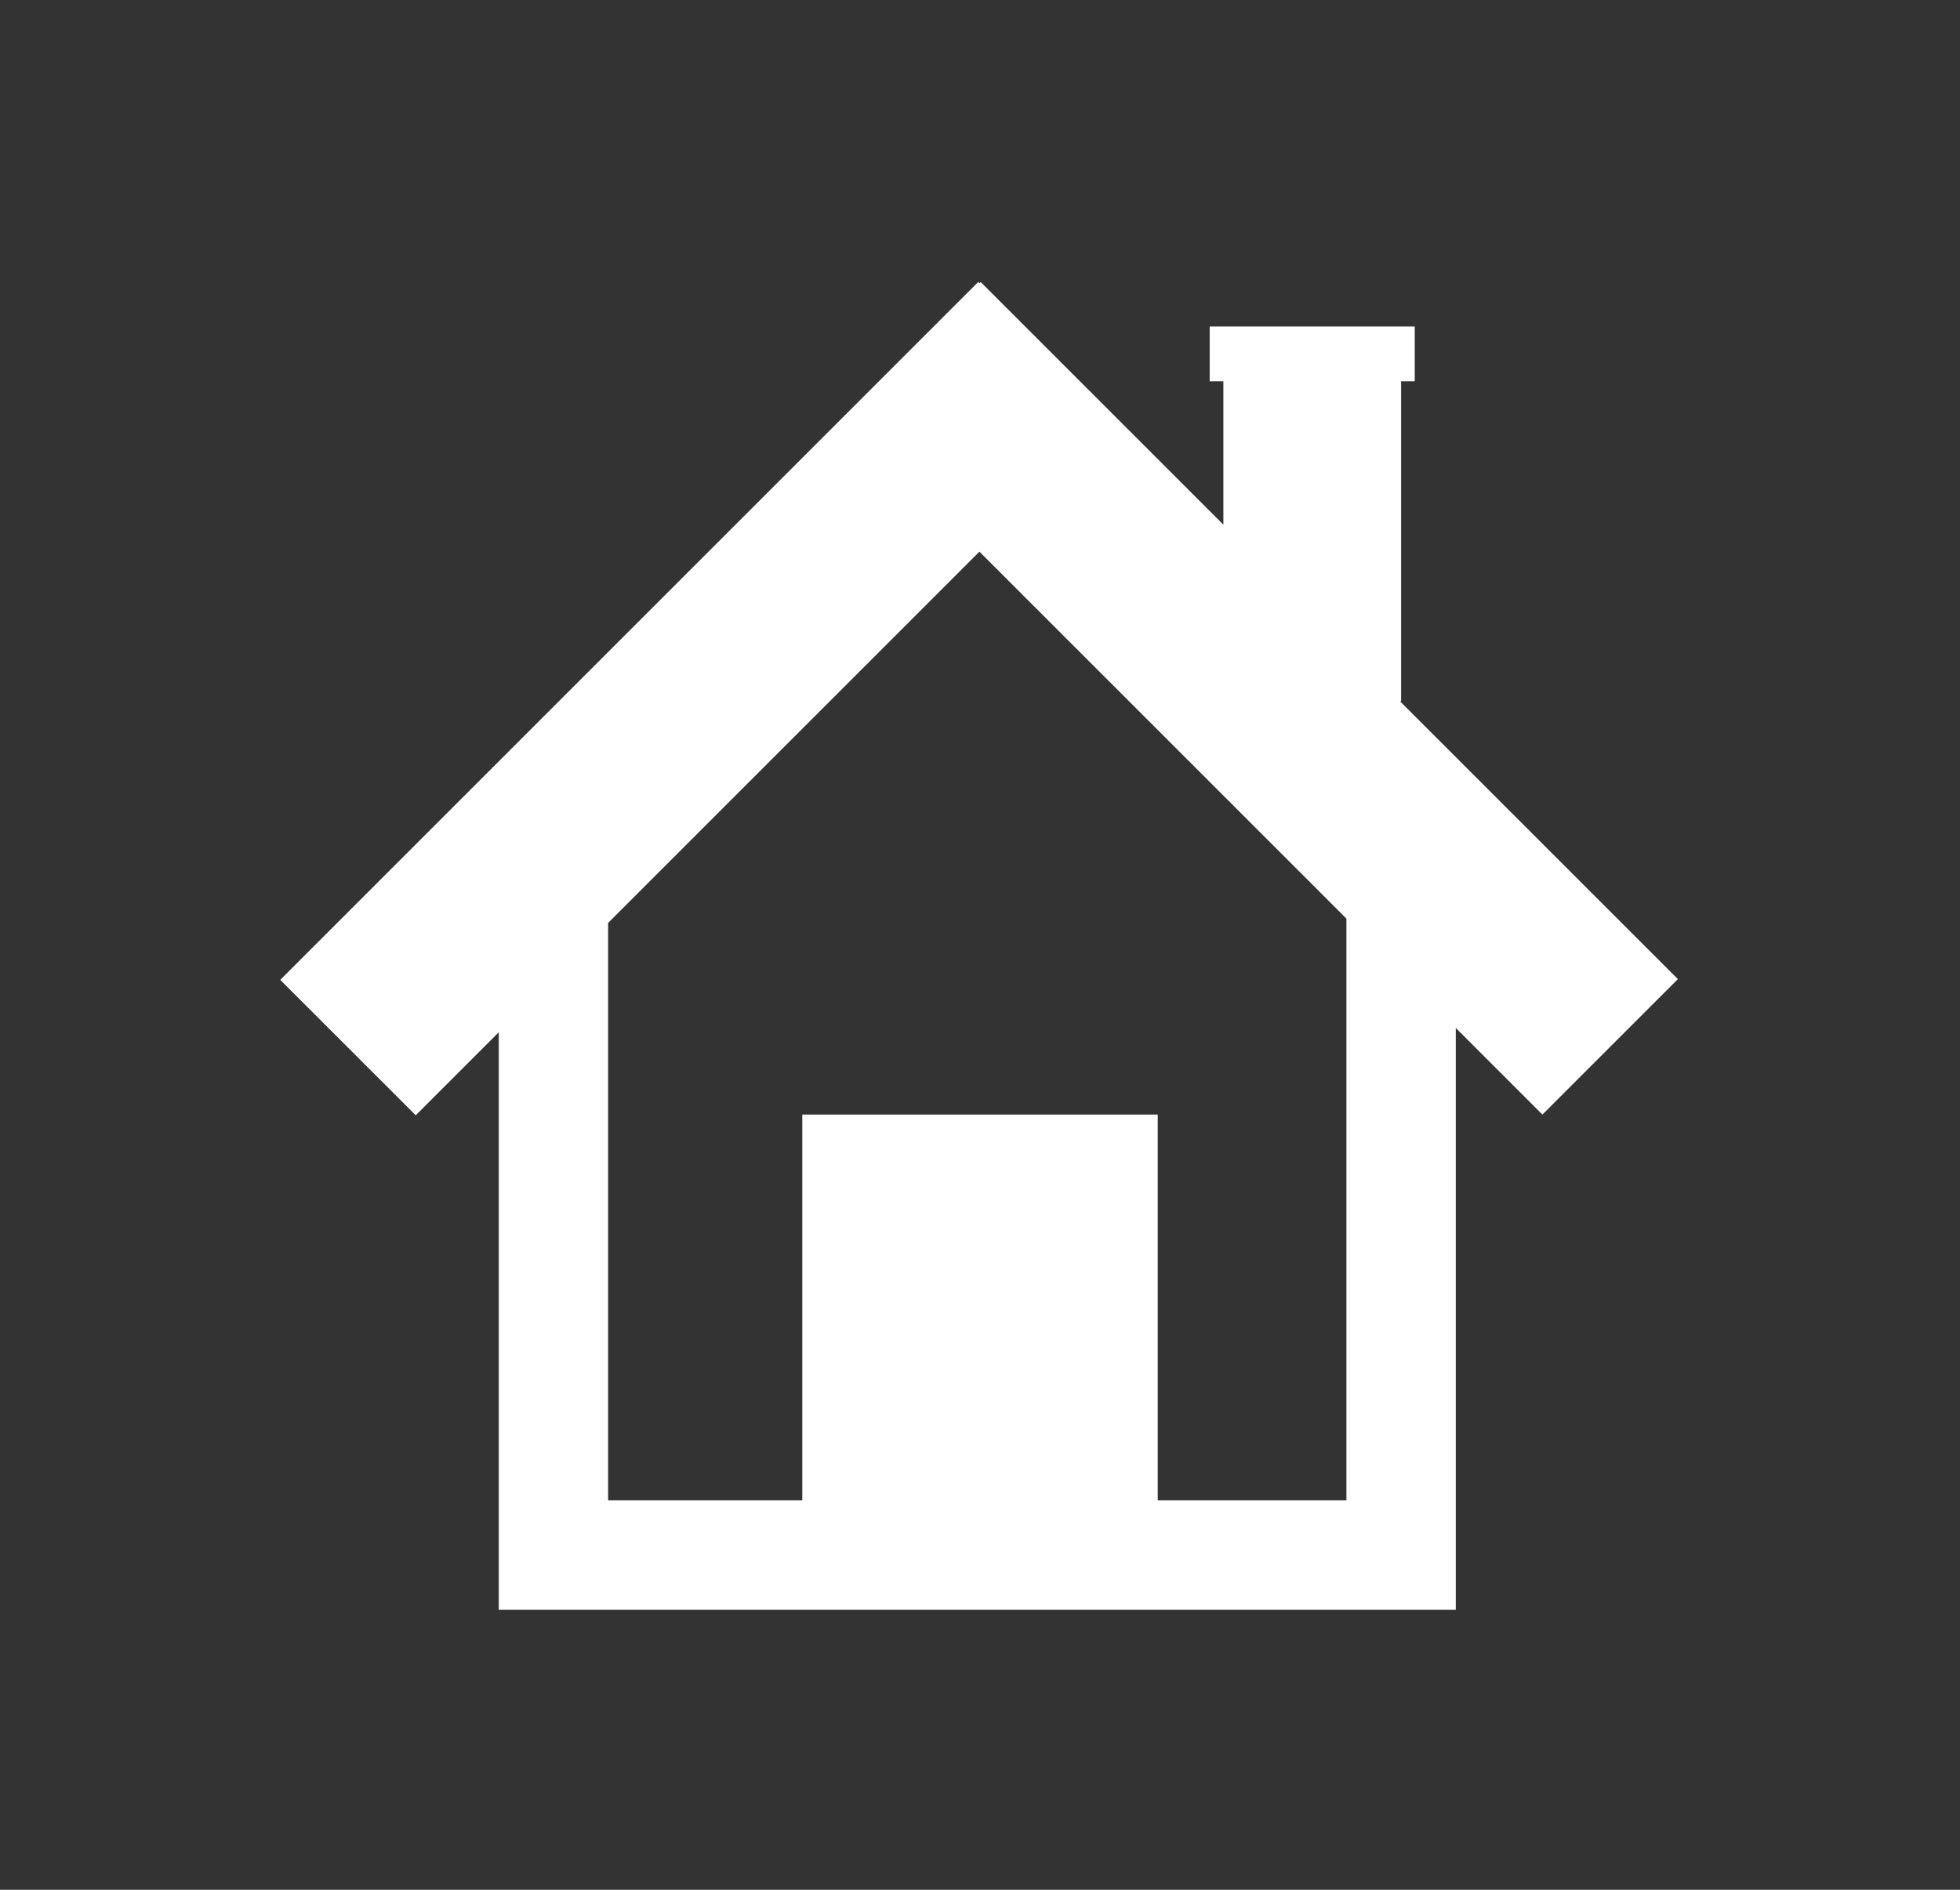 <svg xmlns="http://www.w3.org/2000/svg" xmlns:xlink="http://www.w3.org/1999/xlink" viewBox="-20 -20 140 135" version="1.1" x="0px" y="0px" data-icon="true" fill="#FFFFFF"><rect x="-20" y="-20" width="140" height="135" fill="#333333" stroke="none"/><title>Slice 1</title>Created with Sketch (http://www.bohemiancoding.com/sketch)<g stroke="none" stroke-width="1" fill="#FFFFFF" fill-rule="evenodd"><g fill="#FFFFFF"><path d="M23.438,87.181 L37.305,87.181 L37.305,59.619 L62.695,59.619 L62.695,87.181 L76.172,87.181 L76.172,45.622 L49.959,19.409 L23.438,45.93 Z M83.984,53.434 L83.984,87.181 L83.984,95 L76.172,95 L23.438,95 L15.625,95 L15.625,87.181 L15.625,53.743 L9.695,59.673 L0.019,49.998 L49.876,0.141 L49.967,0.233 L50.05,0.149 L67.383,17.482 L67.383,7.233 L66.406,7.233 L66.406,3.323 L81.055,3.323 L81.055,7.233 L80.078,7.233 L80.078,30.103 L80.004,30.103 L99.848,49.946 L90.172,59.622 Z M83.984,53.434"></path></g></g></svg>